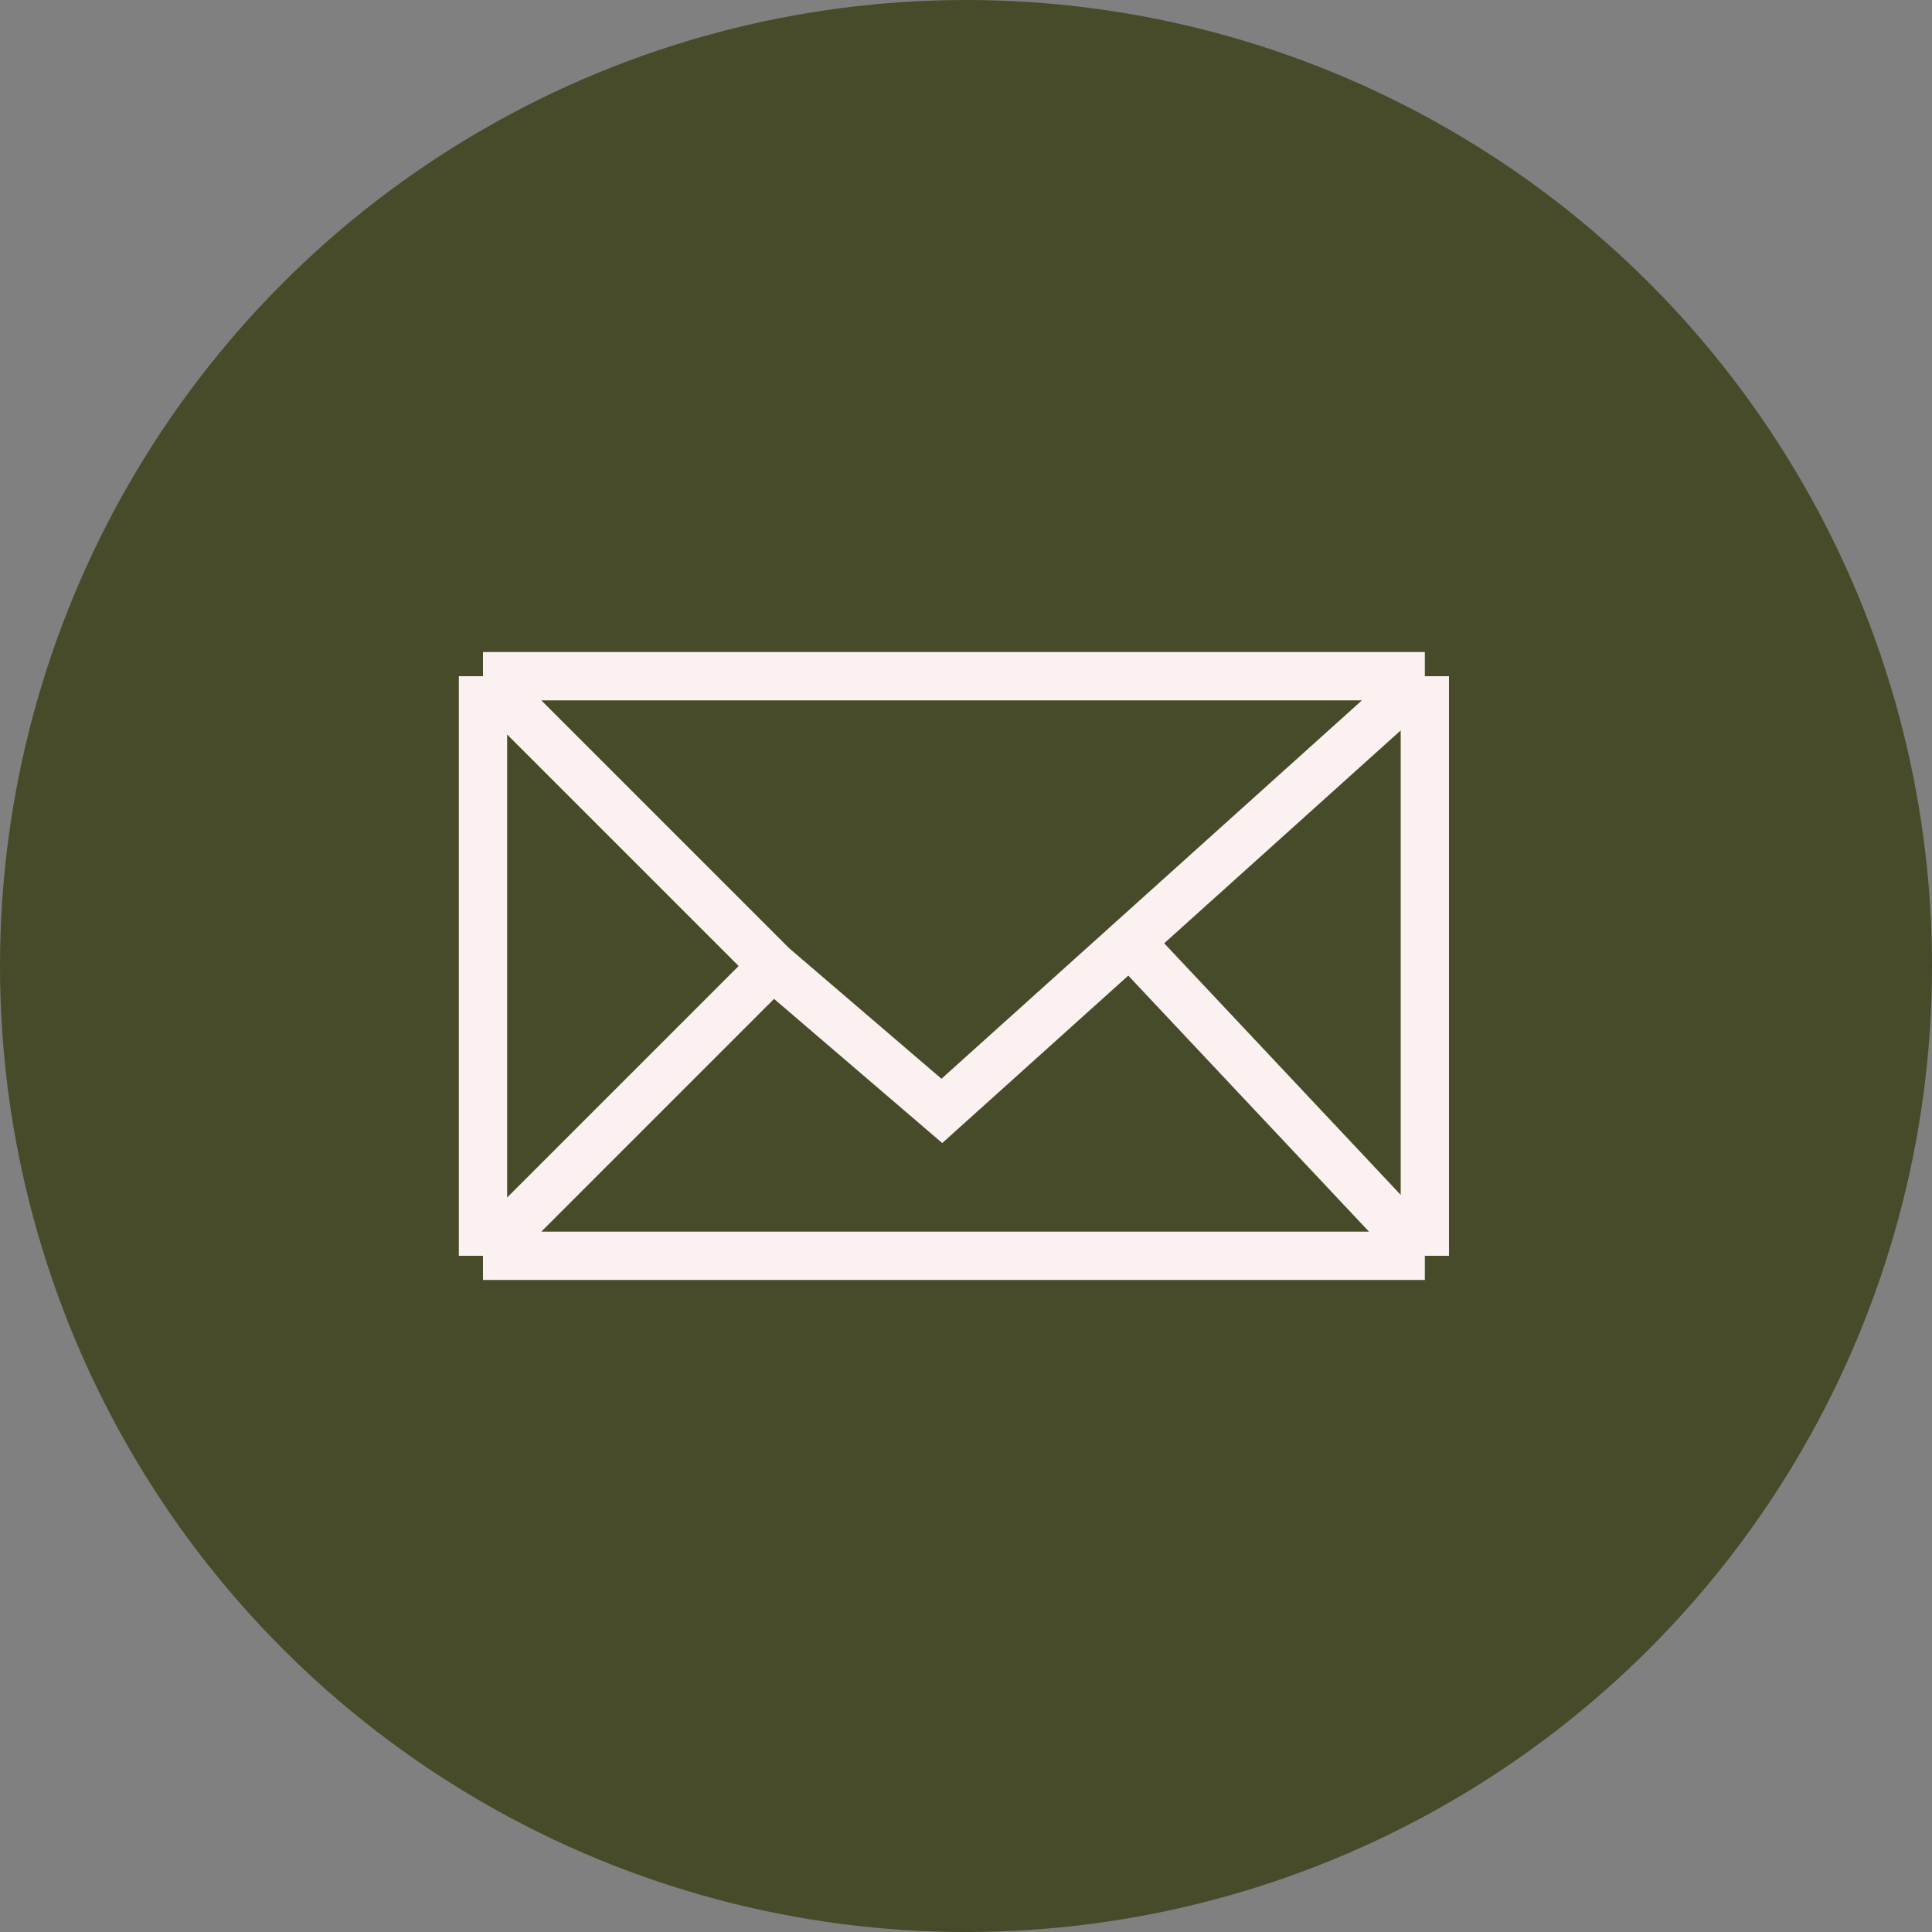 <svg width="40" height="40" viewBox="0 0 40 40" fill="none" xmlns="http://www.w3.org/2000/svg">
<rect x="0" y="0" width="40" height="40" fill="#808080" stroke="none"/>
<circle cx="20" cy="20" r="20" fill="#474B2A"/>
<path d="M10 26H29.5M10 26V14M10 26L16 20M29.5 26V14M29.5 26L23.389 19.5M29.5 14H10M29.5 14L23.389 19.5M10 14L16 20M16 20L19.5 23L23.389 19.5" stroke="#FBF1F1"/>
</svg>

